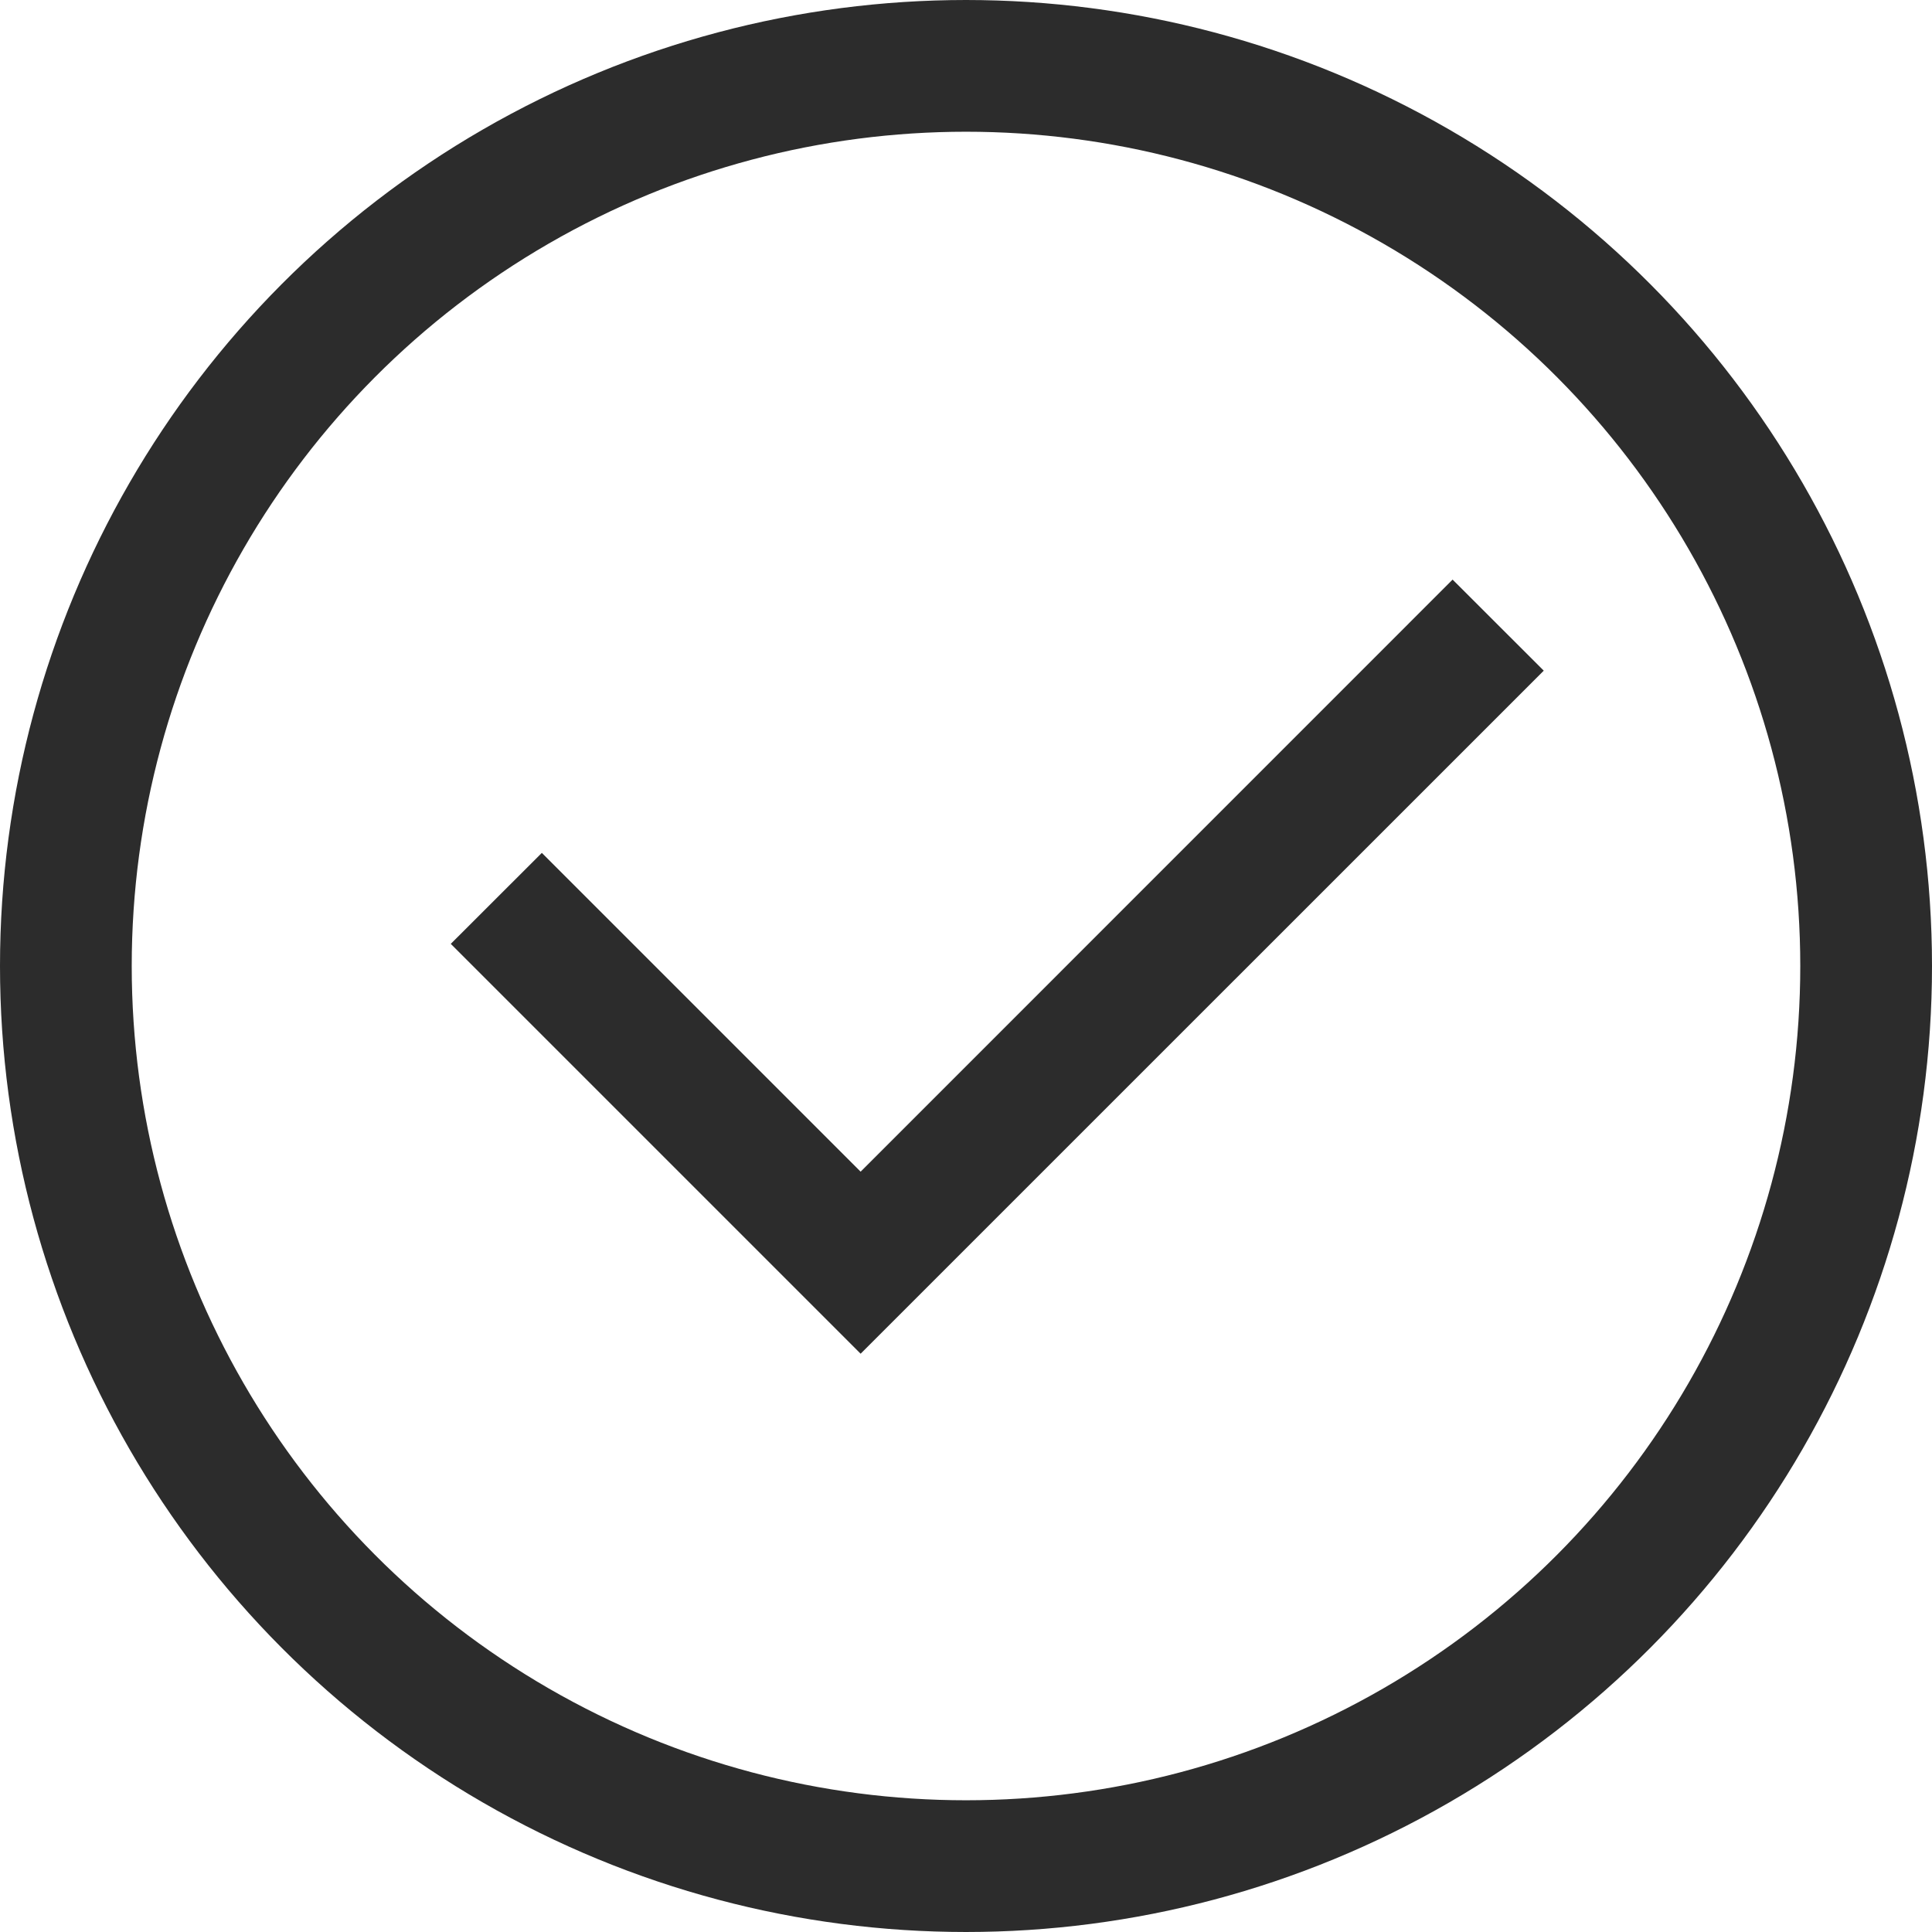 <svg xmlns="http://www.w3.org/2000/svg" xmlns:xlink="http://www.w3.org/1999/xlink" fill="none" version="1.1" width="22" height="22" viewBox="0 0 22 22"><g><g><ellipse cx="11" cy="11" rx="10.25" ry="10.25" fill-opacity="0" stroke-opacity="1" stroke="#2C2C2C" fill="none" stroke-width="1.5"/></g><g><path d="M9.8,13.342L16.541,6.6L17.579,7.637L9.8,15.415L5.133,10.748L6.17,9.712L9.8,13.342Z" fill="#2C2C2C" fill-opacity="1"/></g></g></svg>